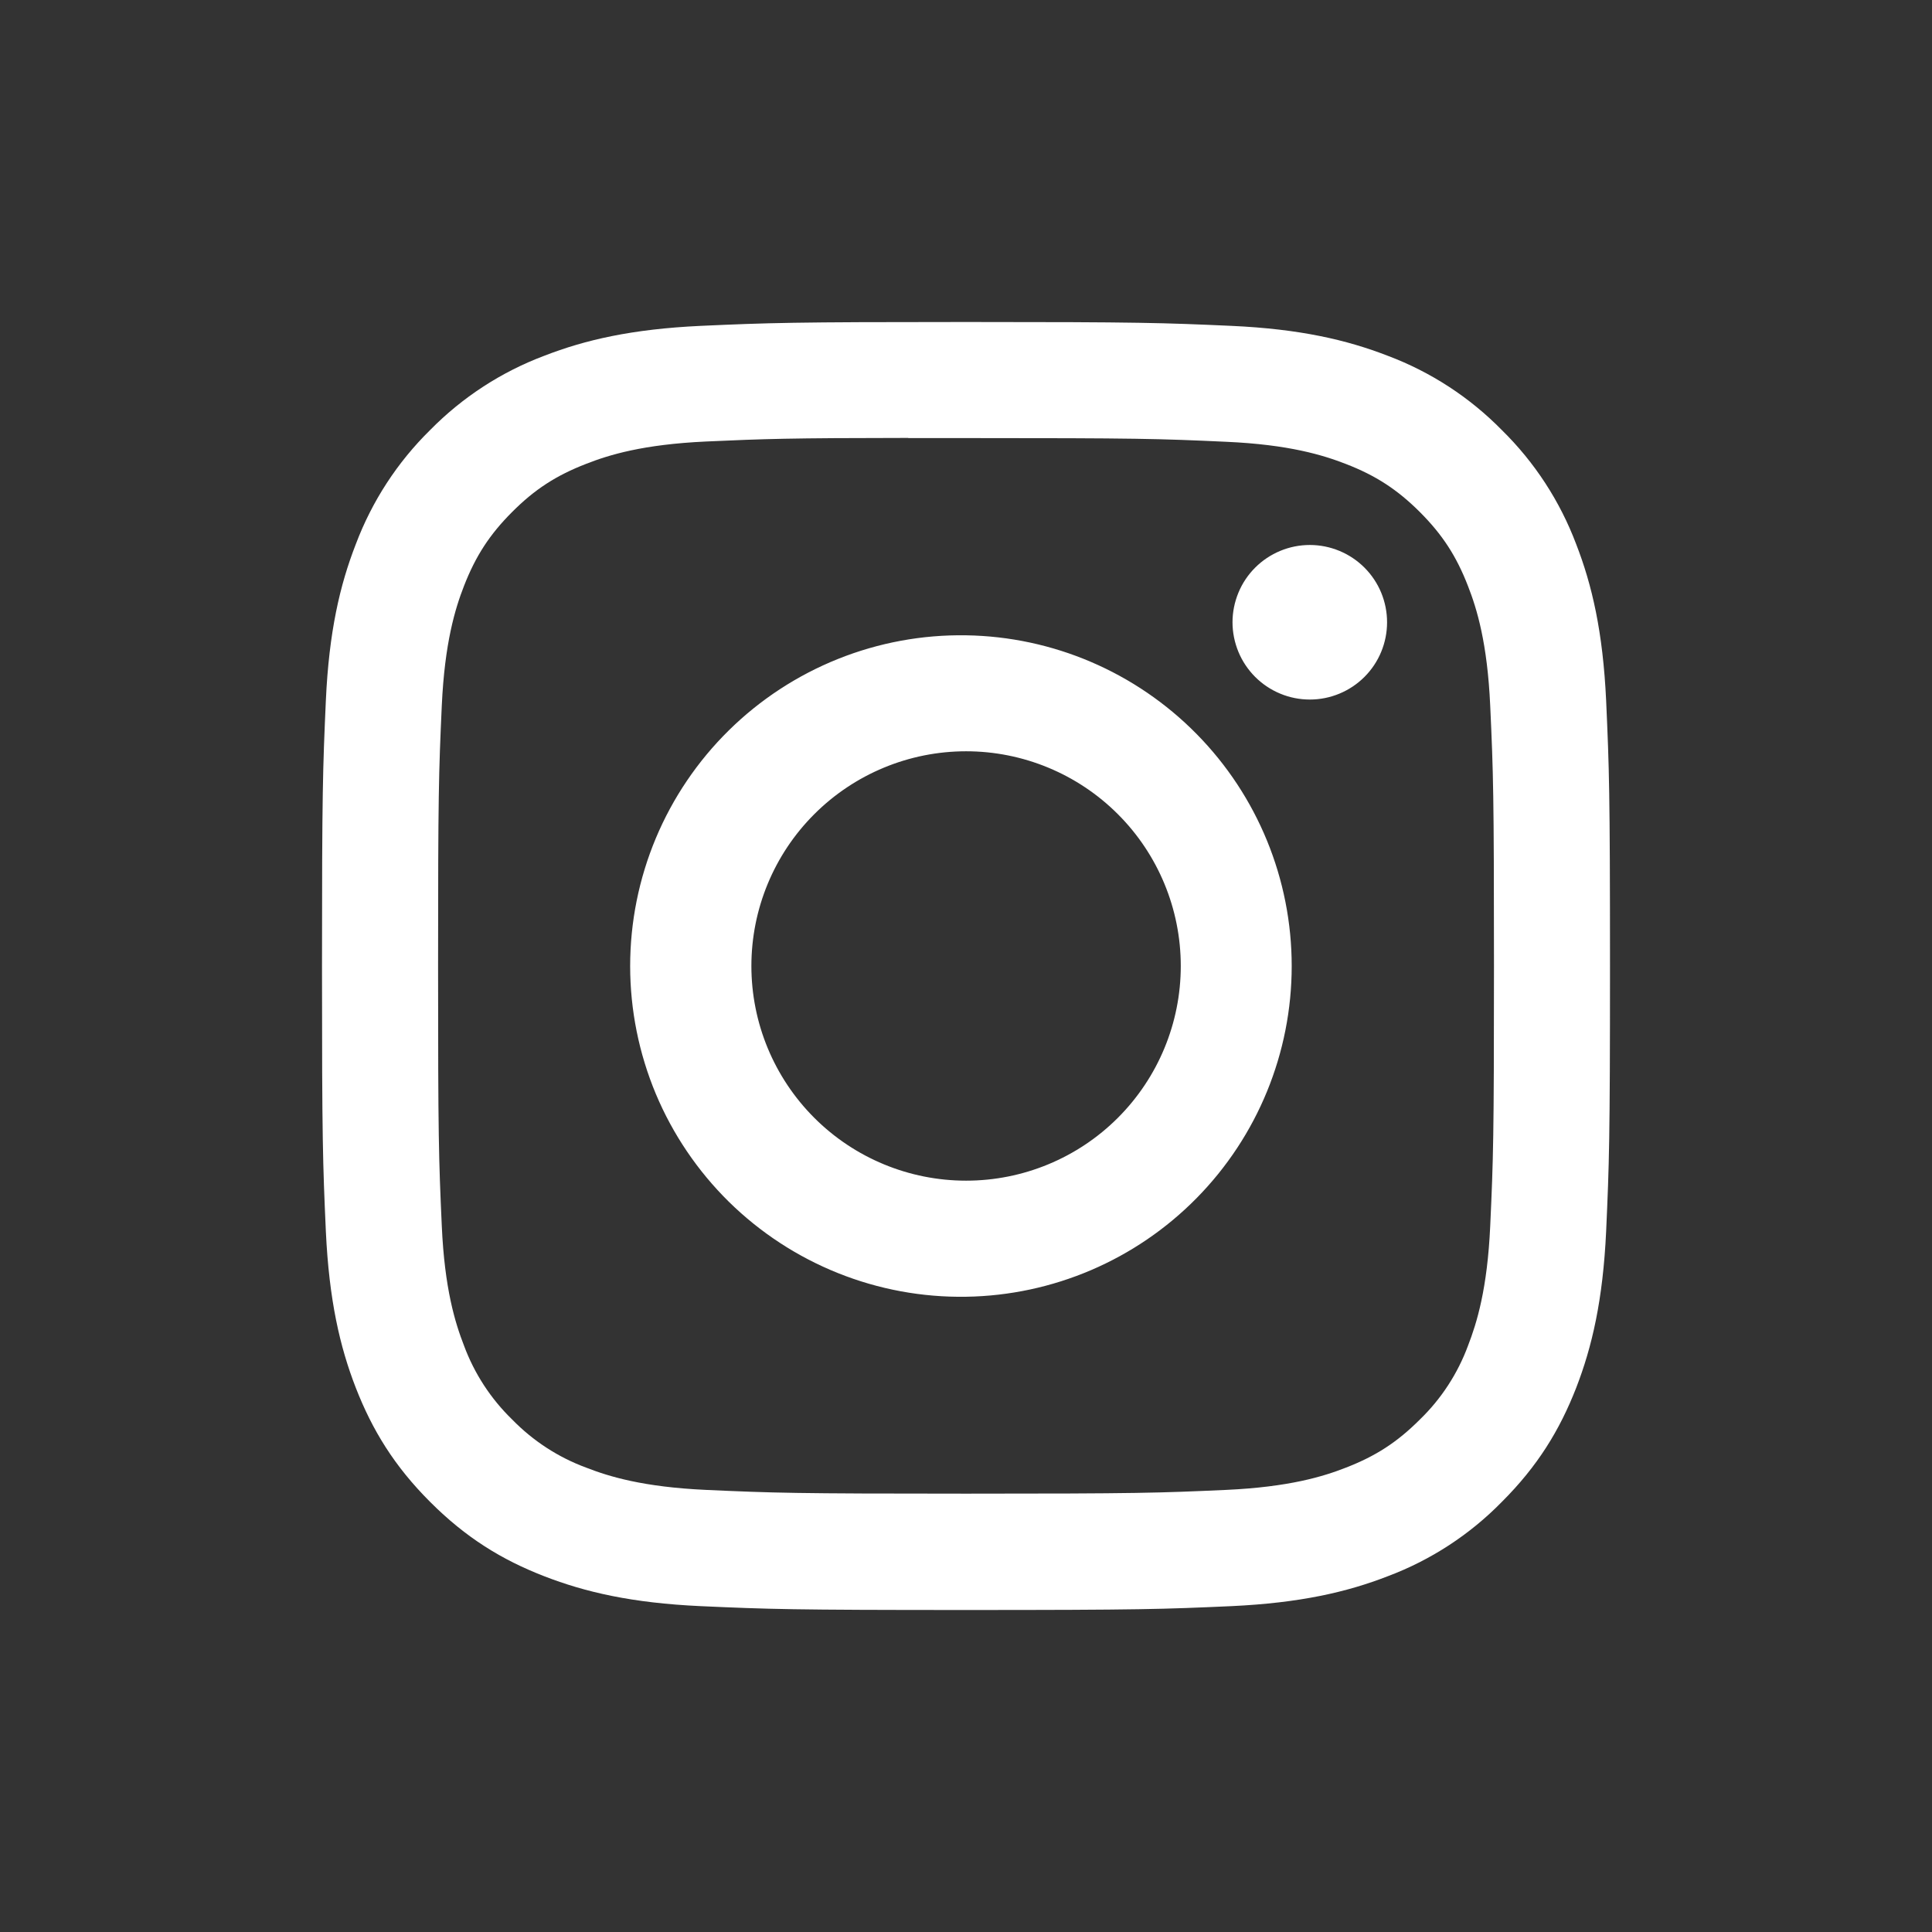 <?xml version="1.0" encoding="utf-8"?>
<svg xmlns="http://www.w3.org/2000/svg" fill="none" height="100%" overflow="visible" preserveAspectRatio="none" style="display: block;" viewBox="0 0 36 36" width="100%">
<rect x="0" y="0" width="36" height="36" fill="#333333" stroke="none"/>
<g id="Frame 457">
<g clip-path="url(#clip0_0_910)" id="bi:instagram">
<path d="M18 6C14.743 6 14.334 6.015 13.055 6.072C11.775 6.132 10.903 6.333 10.14 6.63C9.339 6.931 8.614 7.404 8.014 8.014C7.404 8.614 6.932 9.339 6.63 10.14C6.333 10.902 6.13 11.775 6.072 13.05C6.015 14.332 6 14.741 6 18.002C6 21.259 6.015 21.668 6.072 22.947C6.132 24.225 6.333 25.096 6.63 25.86C6.938 26.649 7.347 27.318 8.014 27.985C8.681 28.653 9.35 29.064 10.139 29.37C10.903 29.667 11.774 29.869 13.052 29.928C14.332 29.985 14.741 30 18 30C21.259 30 21.666 29.985 22.947 29.928C24.224 29.868 25.098 29.667 25.861 29.37C26.662 29.069 27.387 28.596 27.985 27.985C28.653 27.318 29.062 26.649 29.37 25.86C29.666 25.096 29.868 24.225 29.928 22.947C29.985 21.668 30 21.259 30 18C30 14.741 29.985 14.332 29.928 13.052C29.868 11.775 29.666 10.902 29.37 10.14C29.068 9.339 28.596 8.614 27.985 8.014C27.386 7.404 26.661 6.931 25.86 6.63C25.095 6.333 24.222 6.13 22.945 6.072C21.665 6.015 21.258 6 17.997 6H18.002H18ZM16.924 8.163H18.002C21.206 8.163 21.585 8.174 22.849 8.232C24.02 8.284 24.655 8.481 25.078 8.645C25.638 8.862 26.038 9.123 26.459 9.543C26.878 9.963 27.138 10.362 27.355 10.923C27.52 11.345 27.715 11.98 27.768 13.15C27.826 14.415 27.838 14.794 27.838 17.997C27.838 21.2 27.826 21.581 27.768 22.845C27.715 24.015 27.519 24.649 27.355 25.073C27.163 25.593 26.856 26.065 26.457 26.451C26.037 26.871 25.638 27.131 25.077 27.348C24.657 27.513 24.021 27.708 22.849 27.762C21.585 27.819 21.206 27.832 18.002 27.832C14.797 27.832 14.416 27.819 13.152 27.762C11.982 27.708 11.348 27.513 10.925 27.348C10.403 27.156 9.932 26.849 9.544 26.451C9.145 26.064 8.838 25.593 8.645 25.071C8.481 24.649 8.284 24.014 8.232 22.843C8.175 21.579 8.163 21.2 8.163 17.994C8.163 14.79 8.175 14.412 8.232 13.148C8.286 11.977 8.481 11.341 8.646 10.918C8.864 10.359 9.124 9.959 9.544 9.539C9.964 9.118 10.364 8.859 10.925 8.642C11.348 8.476 11.982 8.281 13.152 8.227C14.259 8.177 14.688 8.162 16.924 8.16V8.163ZM24.407 10.155C24.217 10.155 24.03 10.192 23.855 10.265C23.681 10.337 23.522 10.443 23.388 10.577C23.255 10.71 23.148 10.869 23.076 11.044C23.004 11.219 22.966 11.406 22.966 11.595C22.966 11.784 23.004 11.971 23.076 12.146C23.148 12.321 23.255 12.479 23.388 12.613C23.522 12.747 23.681 12.853 23.855 12.925C24.03 12.998 24.217 13.035 24.407 13.035C24.788 13.035 25.155 12.883 25.425 12.613C25.695 12.343 25.846 11.977 25.846 11.595C25.846 11.213 25.695 10.847 25.425 10.577C25.155 10.307 24.788 10.155 24.407 10.155ZM18.002 11.838C17.184 11.825 16.372 11.975 15.614 12.279C14.855 12.583 14.164 13.035 13.581 13.609C12.999 14.182 12.536 14.866 12.22 15.62C11.905 16.374 11.742 17.183 11.742 18.001C11.742 18.818 11.905 19.628 12.22 20.382C12.536 21.136 12.999 21.819 13.581 22.393C14.164 22.966 14.855 23.418 15.614 23.722C16.372 24.026 17.184 24.176 18.002 24.163C19.619 24.138 21.162 23.478 22.297 22.325C23.433 21.172 24.069 19.619 24.069 18.001C24.069 16.383 23.433 14.83 22.297 13.677C21.162 12.524 19.619 11.863 18.002 11.838ZM18.002 13.999C19.062 13.999 20.08 14.421 20.83 15.171C21.581 15.921 22.002 16.939 22.002 18C22.002 19.061 21.581 20.078 20.83 20.829C20.08 21.579 19.062 22 18.002 22C16.941 22 15.923 21.579 15.173 20.829C14.422 20.078 14.001 19.061 14.001 18C14.001 16.939 14.422 15.921 15.173 15.171C15.923 14.421 16.941 13.999 18.002 13.999Z" fill="white" id="Vector"/>
</g>
</g>
<defs>
<clipPath id="clip0_0_910">
<rect fill="white" height="24" transform="translate(6 6)" width="24"/>
</clipPath>
</defs>
</svg>